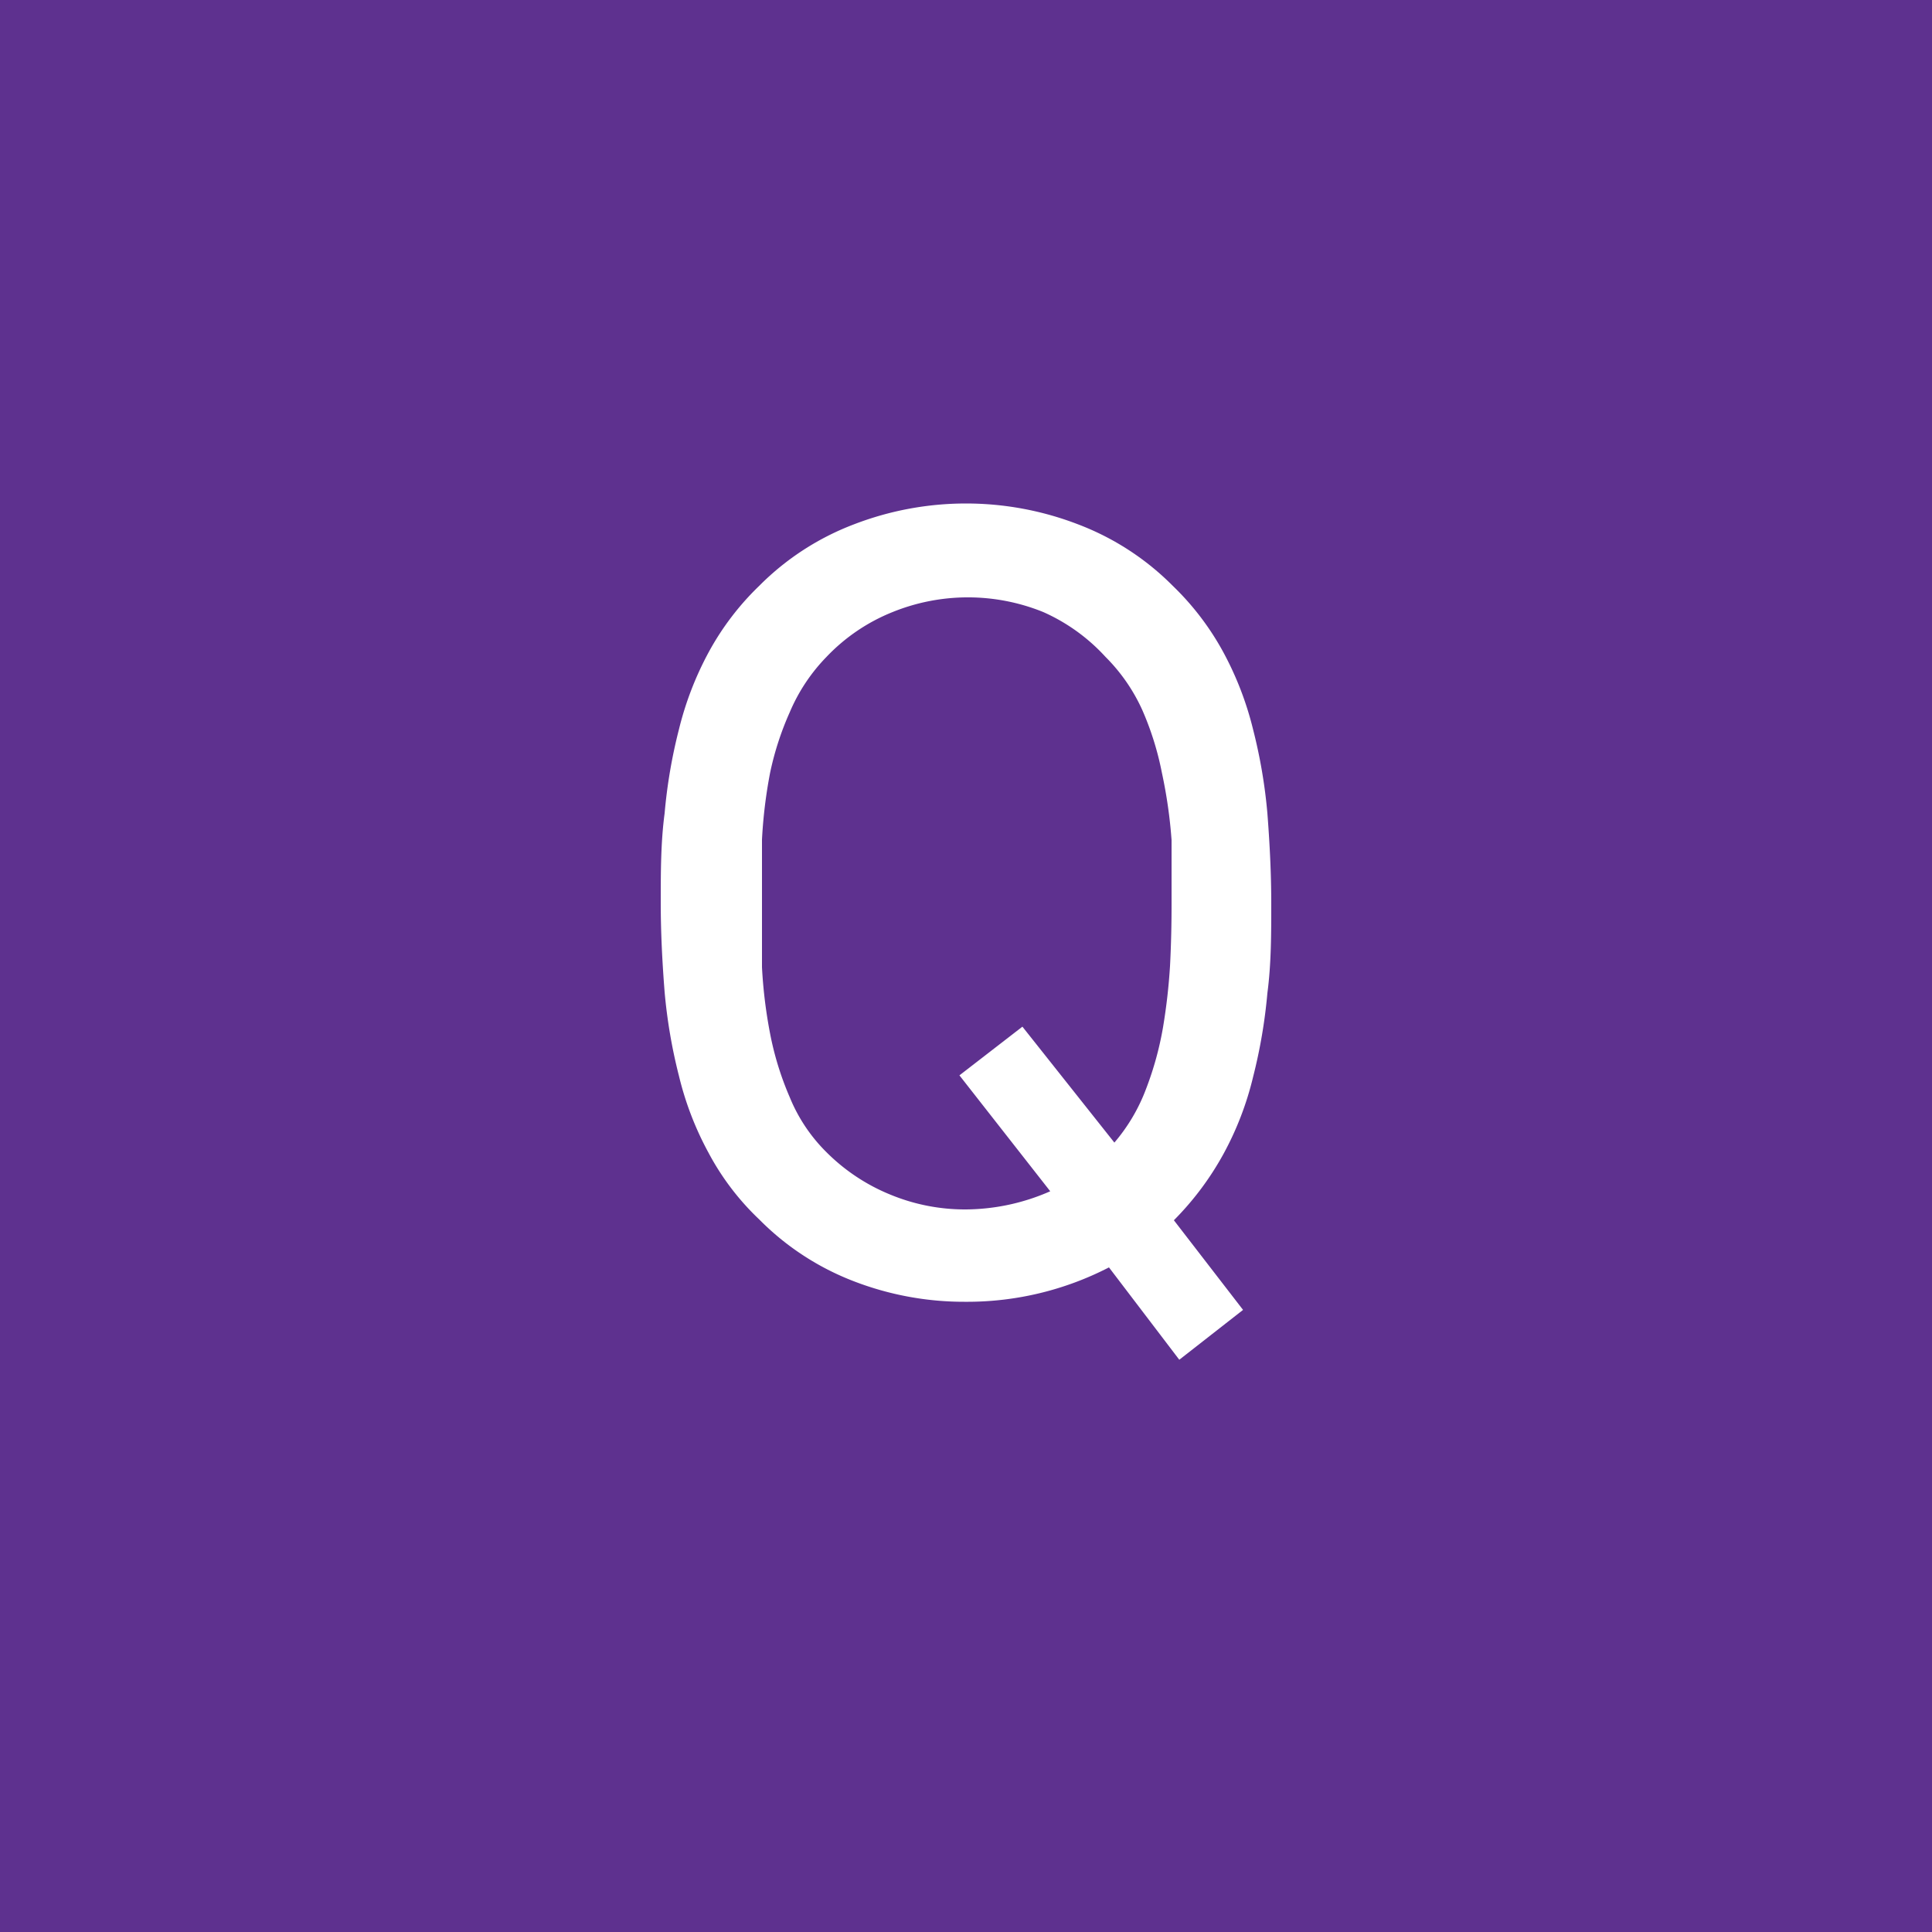 <svg xmlns="http://www.w3.org/2000/svg" viewBox="0 0 50 50"><defs><style>.cls-1{fill:#5e318f;}.cls-2{fill:#fff;}</style></defs><g id="レイヤー_2" data-name="レイヤー 2"><g id="Design"><rect class="cls-1" width="50" height="50"/><path class="cls-2" d="M32.9,23.39c0,.78,0,1.55-.1,2.31a13.65,13.65,0,0,1-.37,2.17,8.08,8.08,0,0,1-.77,2,7.64,7.64,0,0,1-1.28,1.71l1.79,2.32-1.65,1.29L28.7,32.8a8,8,0,0,1-3.7.89,7.93,7.93,0,0,1-2.9-.53,6.93,6.93,0,0,1-2.45-1.6,6.71,6.71,0,0,1-1.31-1.72,8.15,8.15,0,0,1-.77-2,13.65,13.65,0,0,1-.37-2.17c-.06-.76-.1-1.53-.1-2.31s0-1.56.1-2.31a13.46,13.46,0,0,1,.37-2.17,8.38,8.38,0,0,1,.77-2,7.07,7.07,0,0,1,1.31-1.72,6.91,6.91,0,0,1,2.45-1.59,8.06,8.06,0,0,1,5.8,0,6.91,6.91,0,0,1,2.45,1.59,7.07,7.07,0,0,1,1.31,1.72,8.38,8.38,0,0,1,.77,2,13.46,13.46,0,0,1,.37,2.17C32.86,21.83,32.9,22.6,32.9,23.39Zm-2.58,0c0-.52,0-1.07,0-1.65A12.57,12.57,0,0,0,30.07,20a7.71,7.71,0,0,0-.51-1.63A4.64,4.64,0,0,0,28.61,17,4.84,4.84,0,0,0,27,15.84a5.19,5.19,0,0,0-3.9,0A4.84,4.84,0,0,0,21.39,17a4.64,4.64,0,0,0-.95,1.43A7.71,7.71,0,0,0,19.93,20a12.57,12.57,0,0,0-.21,1.73c0,.58,0,1.13,0,1.65s0,1.07,0,1.65a12.43,12.43,0,0,0,.21,1.72,7.89,7.89,0,0,0,.51,1.65,4.27,4.27,0,0,0,.95,1.42,5,5,0,0,0,1.66,1.1,5.05,5.05,0,0,0,1.95.38,5.49,5.49,0,0,0,2.18-.47l-2.35-3,1.63-1.26,2.38,3a4.64,4.64,0,0,0,.82-1.39,8.39,8.39,0,0,0,.44-1.6A15.32,15.32,0,0,0,30.28,25C30.31,24.42,30.32,23.89,30.32,23.39Z"/></g></g></svg>